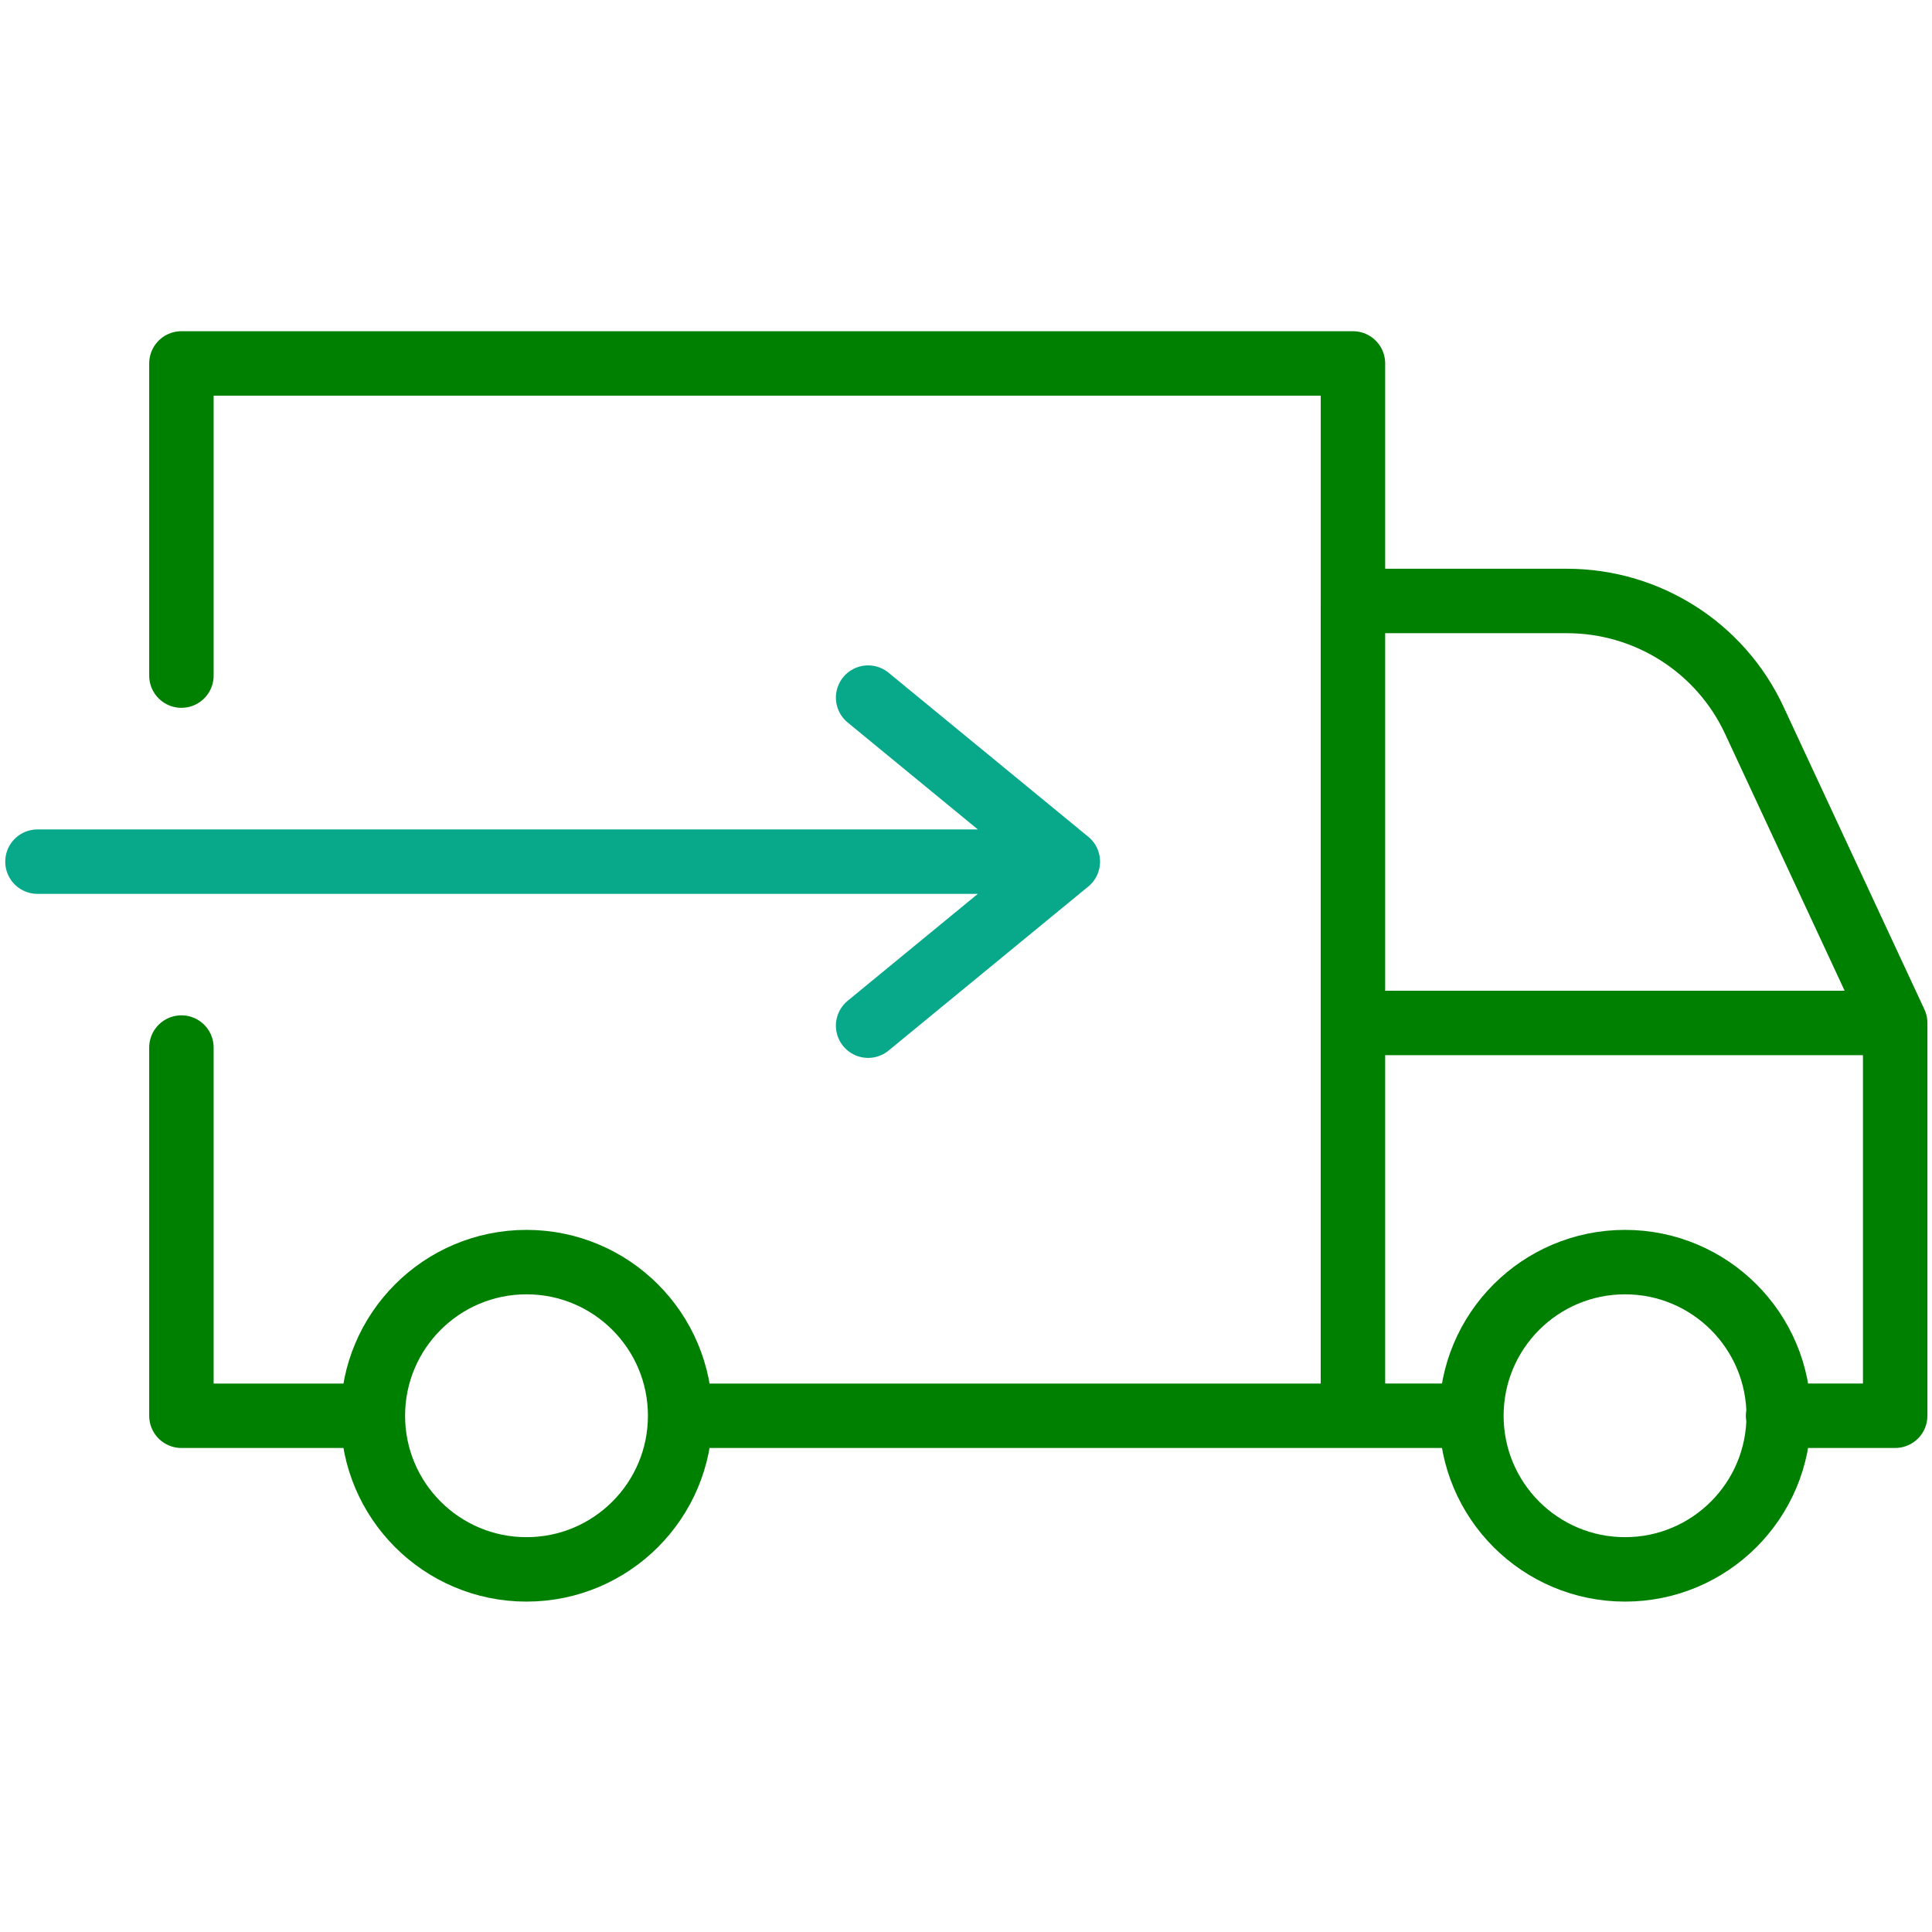 <svg width="25" height="25" viewBox="0 0 361 239" fill="none" xmlns="http://www.w3.org/2000/svg">
    <path d="M7 100.001H199.529M162.21 130.651L199.524 100.001L162.21 69.351" stroke="#08A88A" stroke-width="12.04"
          stroke-linecap="round" stroke-linejoin="round"/>
    <path d="M33.898 65.237V6.908H252.803V203.54H127.091M69.673 203.54H33.898V134.738M332.238 203.536H354.12V130.142M354.12 130.142H252.8M354.12 130.142L327.785 73.568C321.461 59.983 307.807 51.293 292.787 51.293H252.8V130.142M252.8 130.142V203.536H274.668M127.088 203.536C127.088 219.391 114.235 232.244 98.38 232.244C82.525 232.244 69.672 219.391 69.672 203.536C69.672 187.681 82.525 174.828 98.38 174.828C114.235 174.828 127.088 187.681 127.088 203.536ZM332.351 203.536C332.351 219.391 319.498 232.244 303.643 232.244C287.788 232.244 274.935 219.391 274.935 203.536C274.935 187.681 287.788 174.828 303.643 174.828C319.498 174.828 332.351 187.681 332.351 203.536Z"
          stroke="#008000" stroke-width="12.04" stroke-linecap="round" stroke-linejoin="round"/>
</svg>
